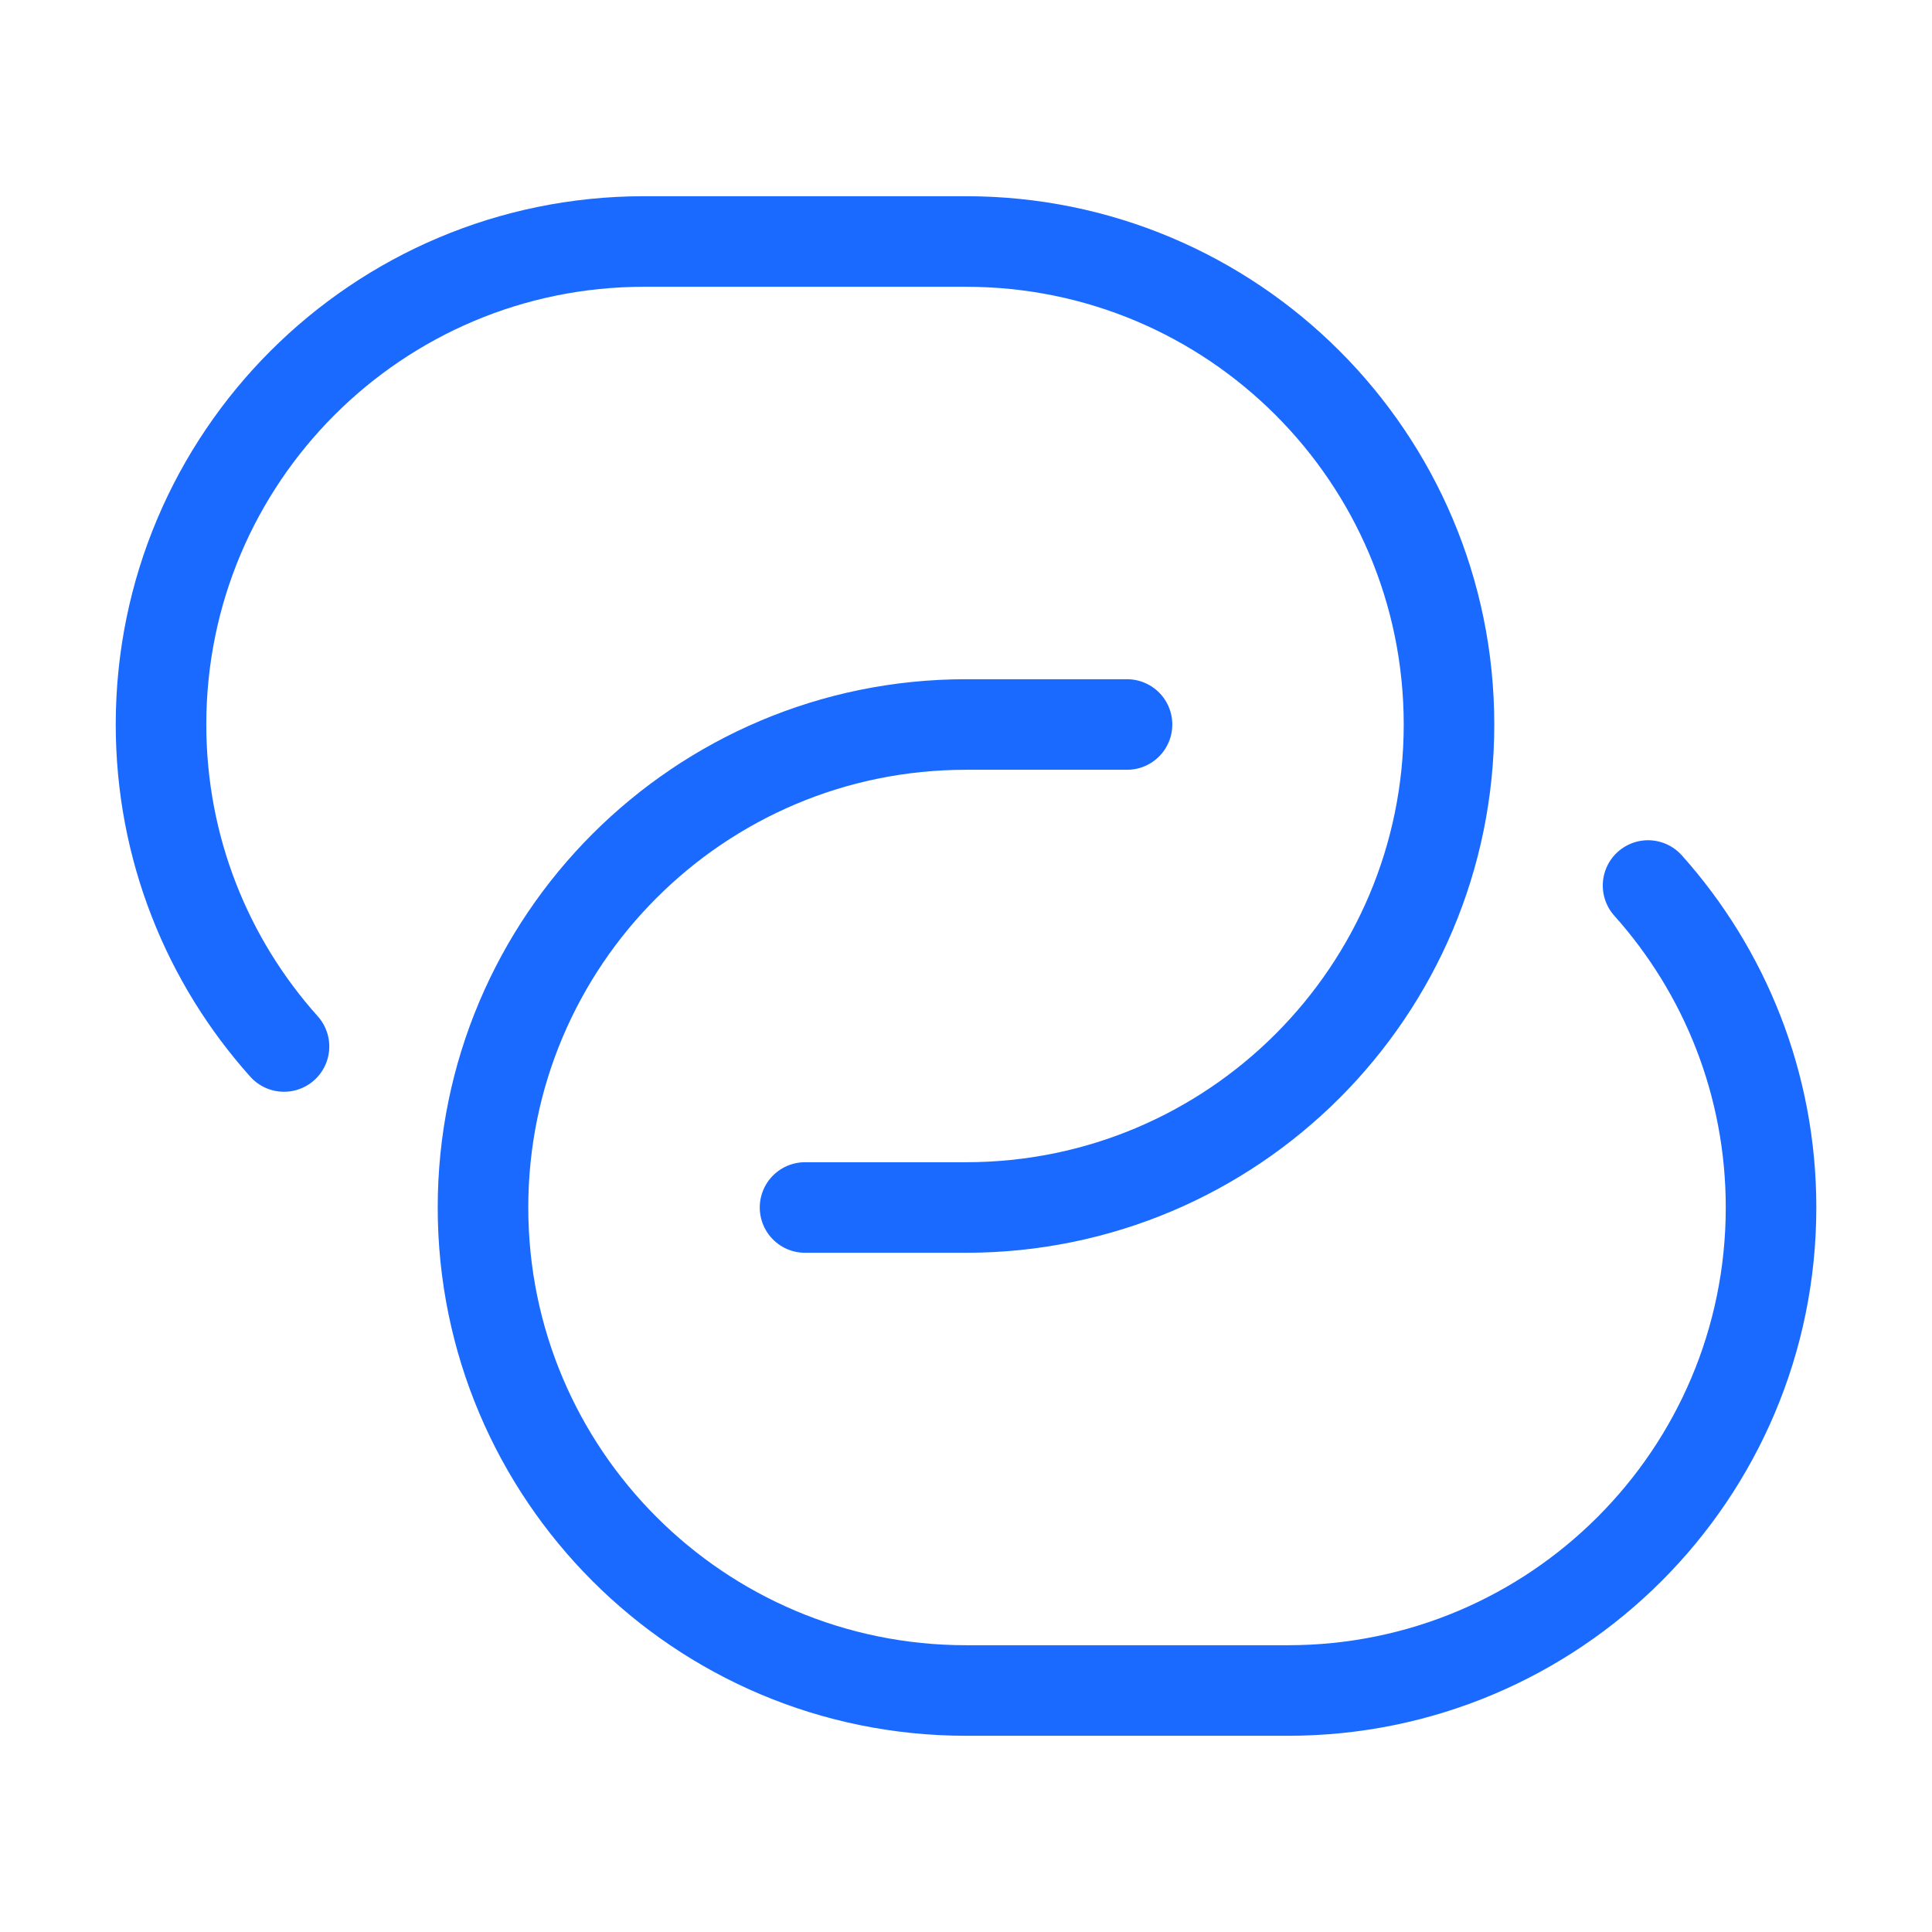 <svg width="32" height="32" viewBox="0 0 32 32" fill="none" xmlns="http://www.w3.org/2000/svg">
<path d="M13.334 20H16C20.419 20 24 16.418 24 12C24 7.582 20.419 4 16 4H10.667C6.249 4 2.667 7.582 2.667 12C2.667 14.049 3.437 15.918 4.704 17.333M18.667 12H16C11.582 12 8 15.582 8 20C8 24.418 11.582 28 16 28H21.334C25.752 28 29.334 24.418 29.334 20C29.334 17.951 28.563 16.082 27.297 14.667" stroke="#1A6AFF" stroke-width="1.5" stroke-linecap="round"/>
</svg>
